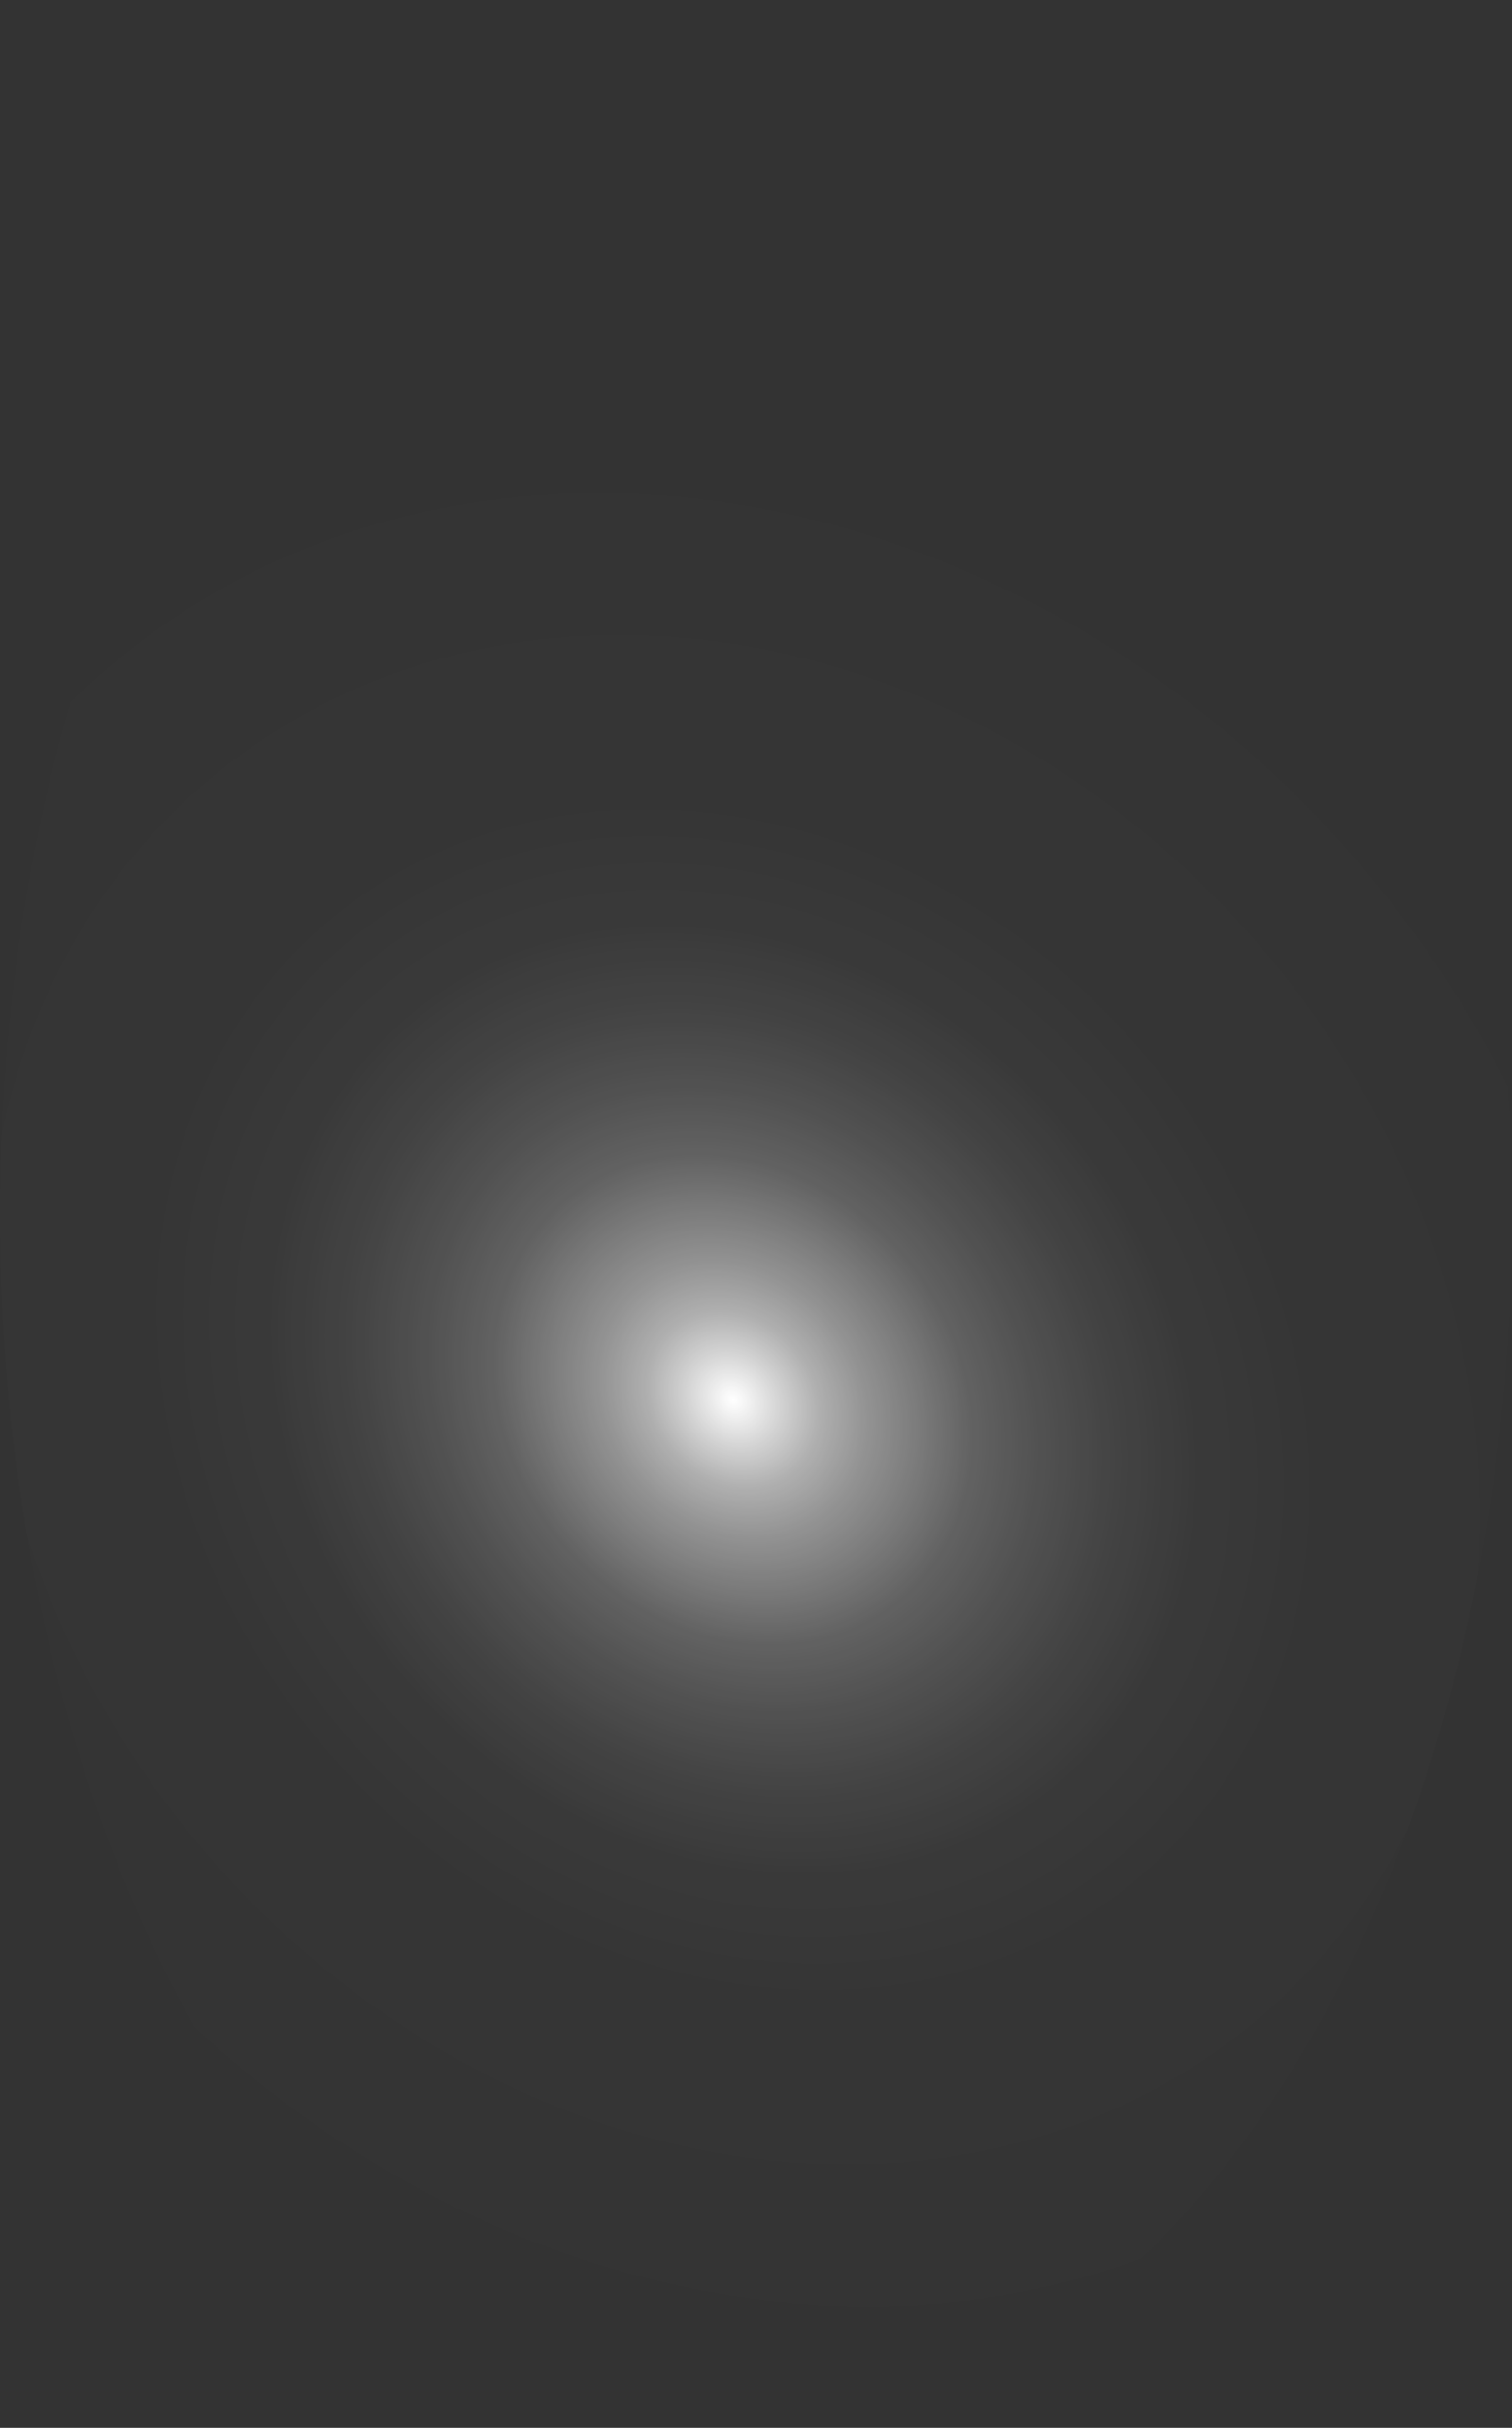 <?xml version="1.0" encoding="utf-8"?>
<svg xmlns="http://www.w3.org/2000/svg" fill="none" height="100%" overflow="visible" preserveAspectRatio="none" style="display: block;" viewBox="0 0 59.271 95.135" width="100%">
<rect x="0" y="0" width="59.271" height="95.135" fill="#333333" stroke="none"/>
<path d="M3.889 71.123C6.792 79.298 11.14 85.907 16.384 90.115C21.627 94.322 27.53 95.939 33.346 94.761C39.162 93.582 44.63 89.662 49.058 83.495C53.485 77.329 56.674 69.193 58.221 60.117C59.767 51.041 59.602 41.432 57.746 32.507C55.89 23.582 52.426 15.74 47.794 9.975C43.161 4.21 37.566 0.779 31.719 0.118C25.871 -0.544 20.033 1.593 14.942 6.259C8.119 12.511 3.123 22.855 1.05 35.019C-1.023 47.182 -0.002 60.168 3.889 71.123Z" fill="url(#paint0_radial_0_371)" id="Vector" style="mix-blend-mode:screen"/>
<defs>
<radialGradient cx="0" cy="0" gradientTransform="translate(28.71 54.82) rotate(137.309) scale(35.077 40.465)" gradientUnits="userSpaceOnUse" id="paint0_radial_0_371" r="1">
<stop stop-color="white"/>
<stop offset="0.01" stop-color="white" stop-opacity="0.96"/>
<stop offset="0.05" stop-color="white" stop-opacity="0.78"/>
<stop offset="0.09" stop-color="white" stop-opacity="0.61"/>
<stop offset="0.14" stop-color="white" stop-opacity="0.47"/>
<stop offset="0.2" stop-color="white" stop-opacity="0.34"/>
<stop offset="0.25" stop-color="white" stop-opacity="0.23"/>
<stop offset="0.32" stop-color="white" stop-opacity="0.15"/>
<stop offset="0.4" stop-color="white" stop-opacity="0.08"/>
<stop offset="0.49" stop-color="white" stop-opacity="0.03"/>
<stop offset="0.63" stop-color="white" stop-opacity="0.01"/>
<stop offset="1" stop-color="white" stop-opacity="0"/>
</radialGradient>
</defs>
</svg>